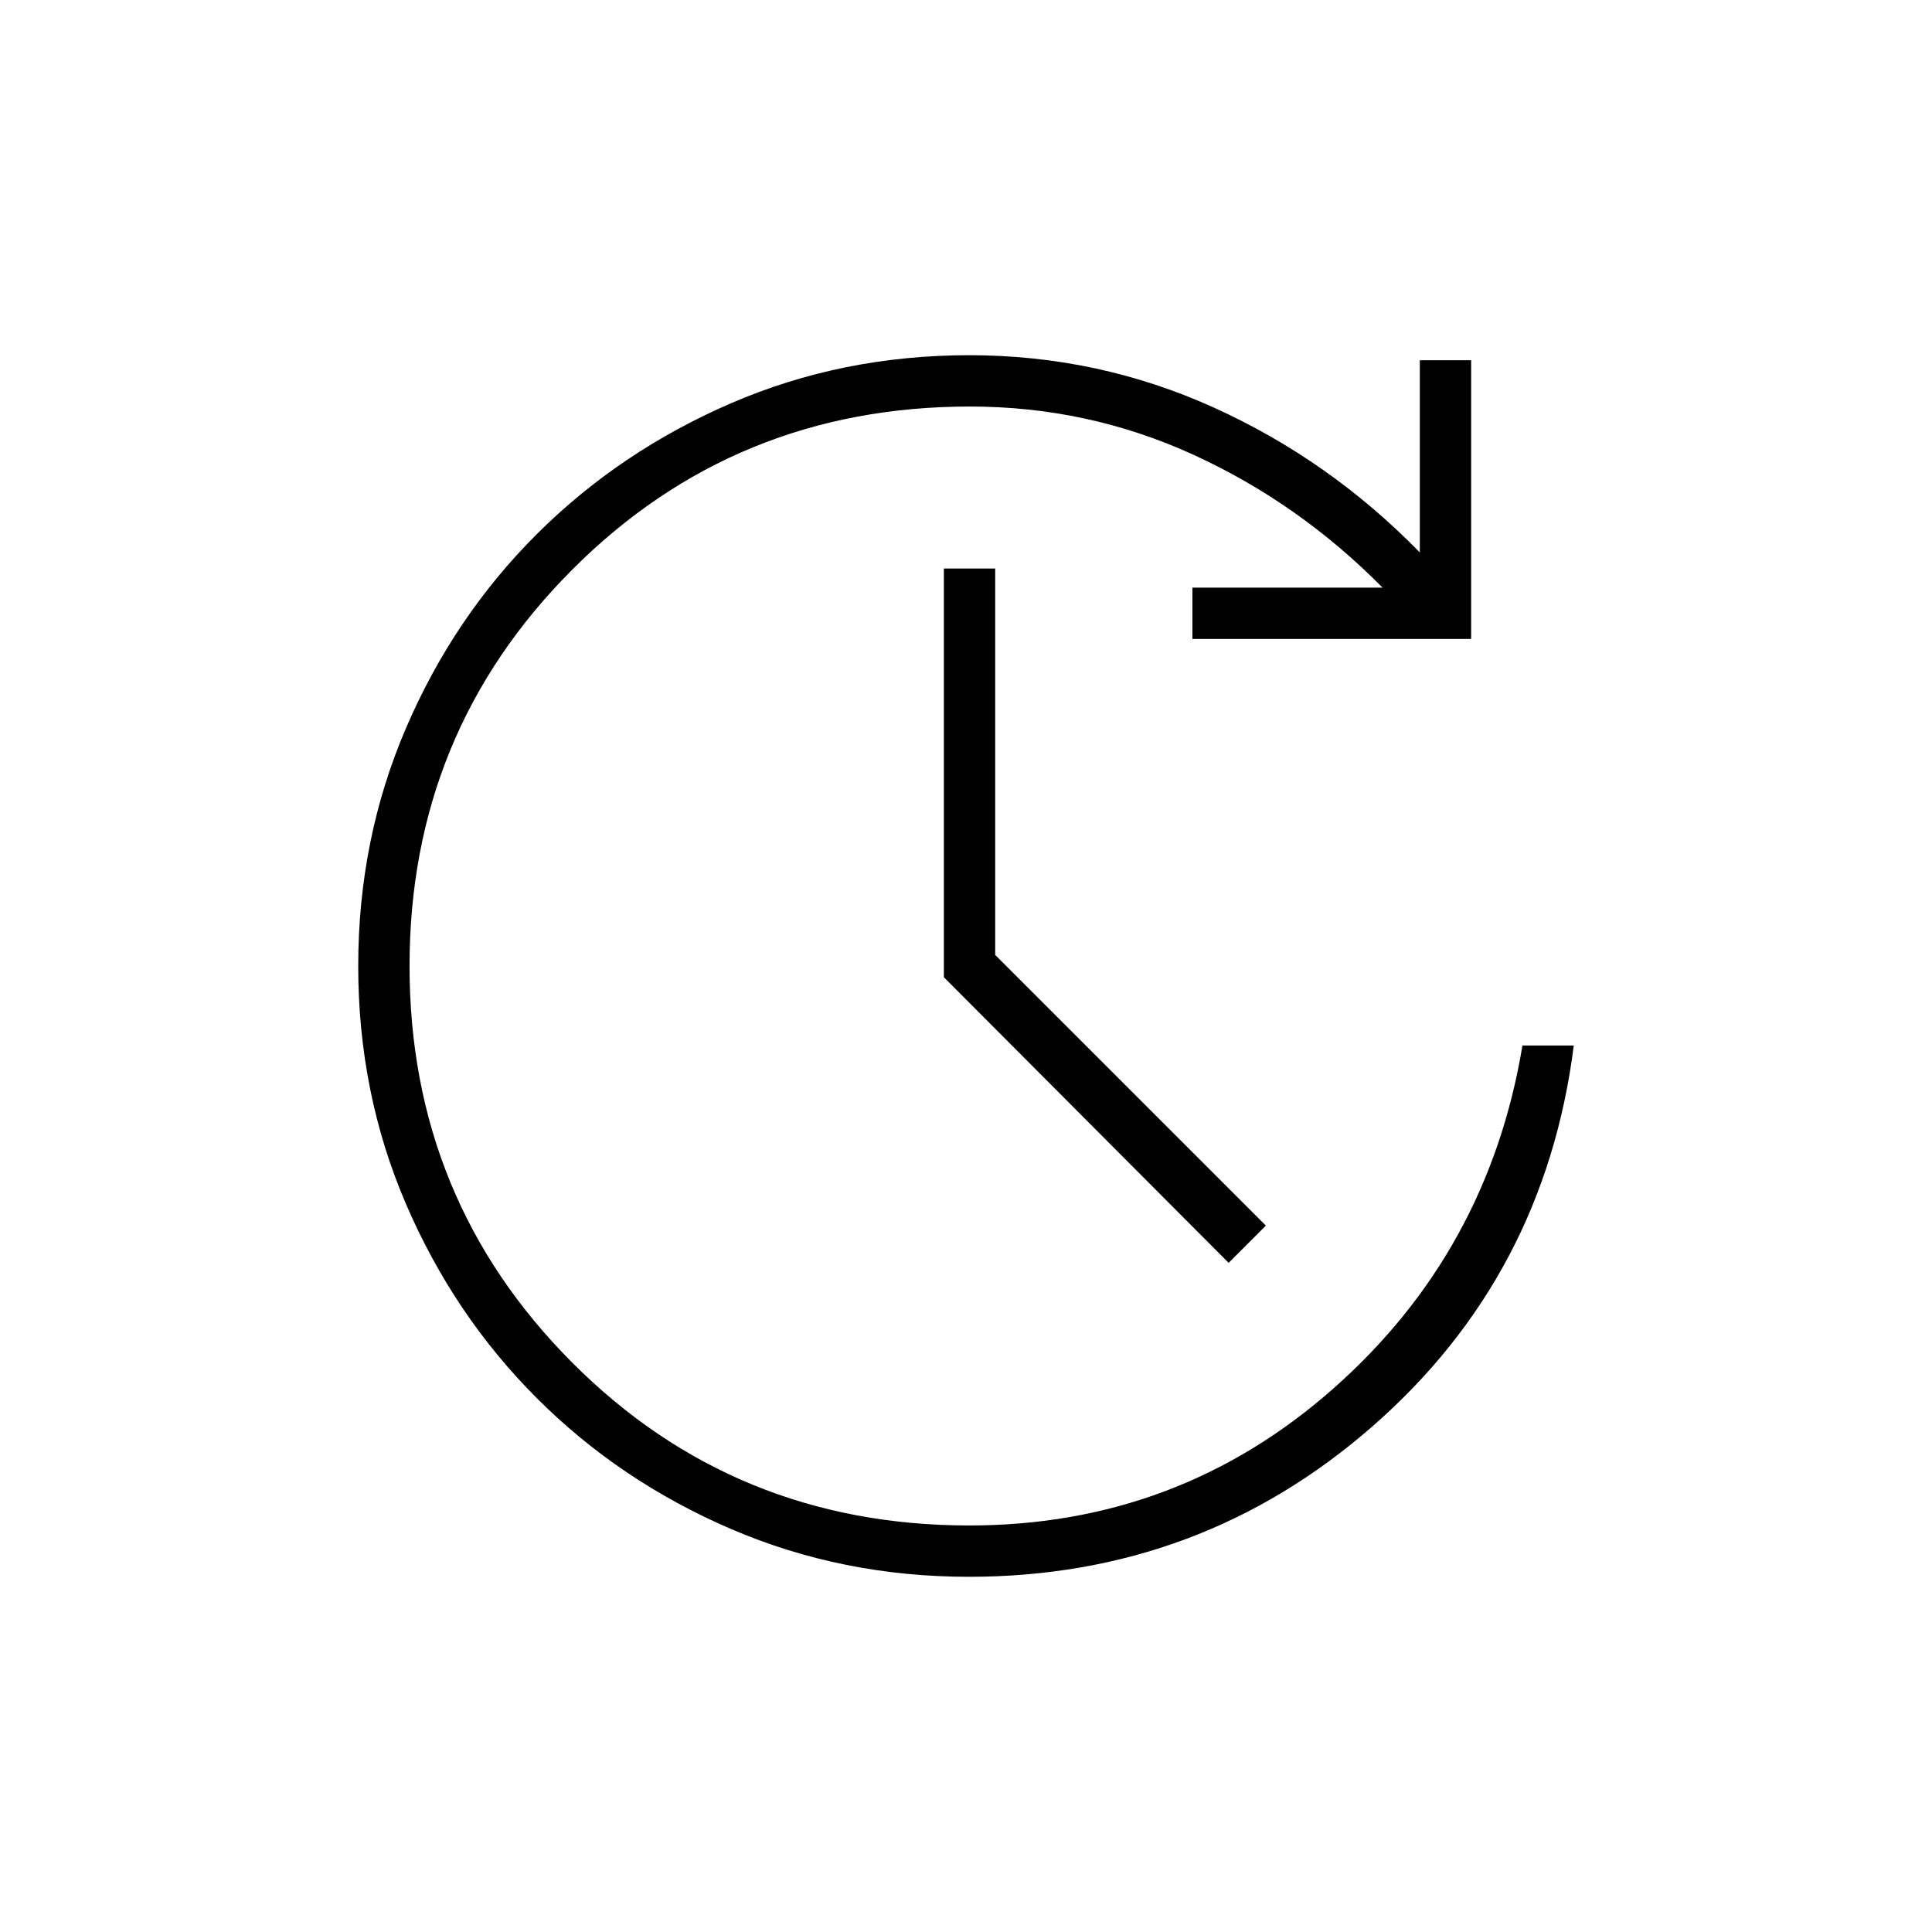 <svg fill="undefined" width="24px" viewBox="0 -960 960 960" height="24px" xmlns="http://www.w3.org/2000/svg"><path d="M481.42-176.5q-62.92 0-118.17-23.75t-96.5-65q-41.25-41.25-65-96.43Q178-416.87 178-479.93q0-63.07 23.75-118.32 23.75-55.25 65.04-96.4 41.3-41.15 96.5-65 55.21-23.85 118.33-23.85 64.03 0 121.53 26.02 57.49 26.02 102.35 71.98V-781H731v138.5H592.5V-668H687q-41.5-42-93.91-66-52.42-24-111.15-24-116.69 0-197.56 81.02-80.88 81.02-80.88 196.99 0 115.96 80.75 196.98Q365-202 481.65-202q103.84 0 180.84-68 77.01-68 94.01-170.5H782Q767.5-326 681.97-251.25T481.42-176.5Zm129.08-156L469-474.43V-677.5h25.5v192L629-351l-18.5 18.5Z"></path></svg>